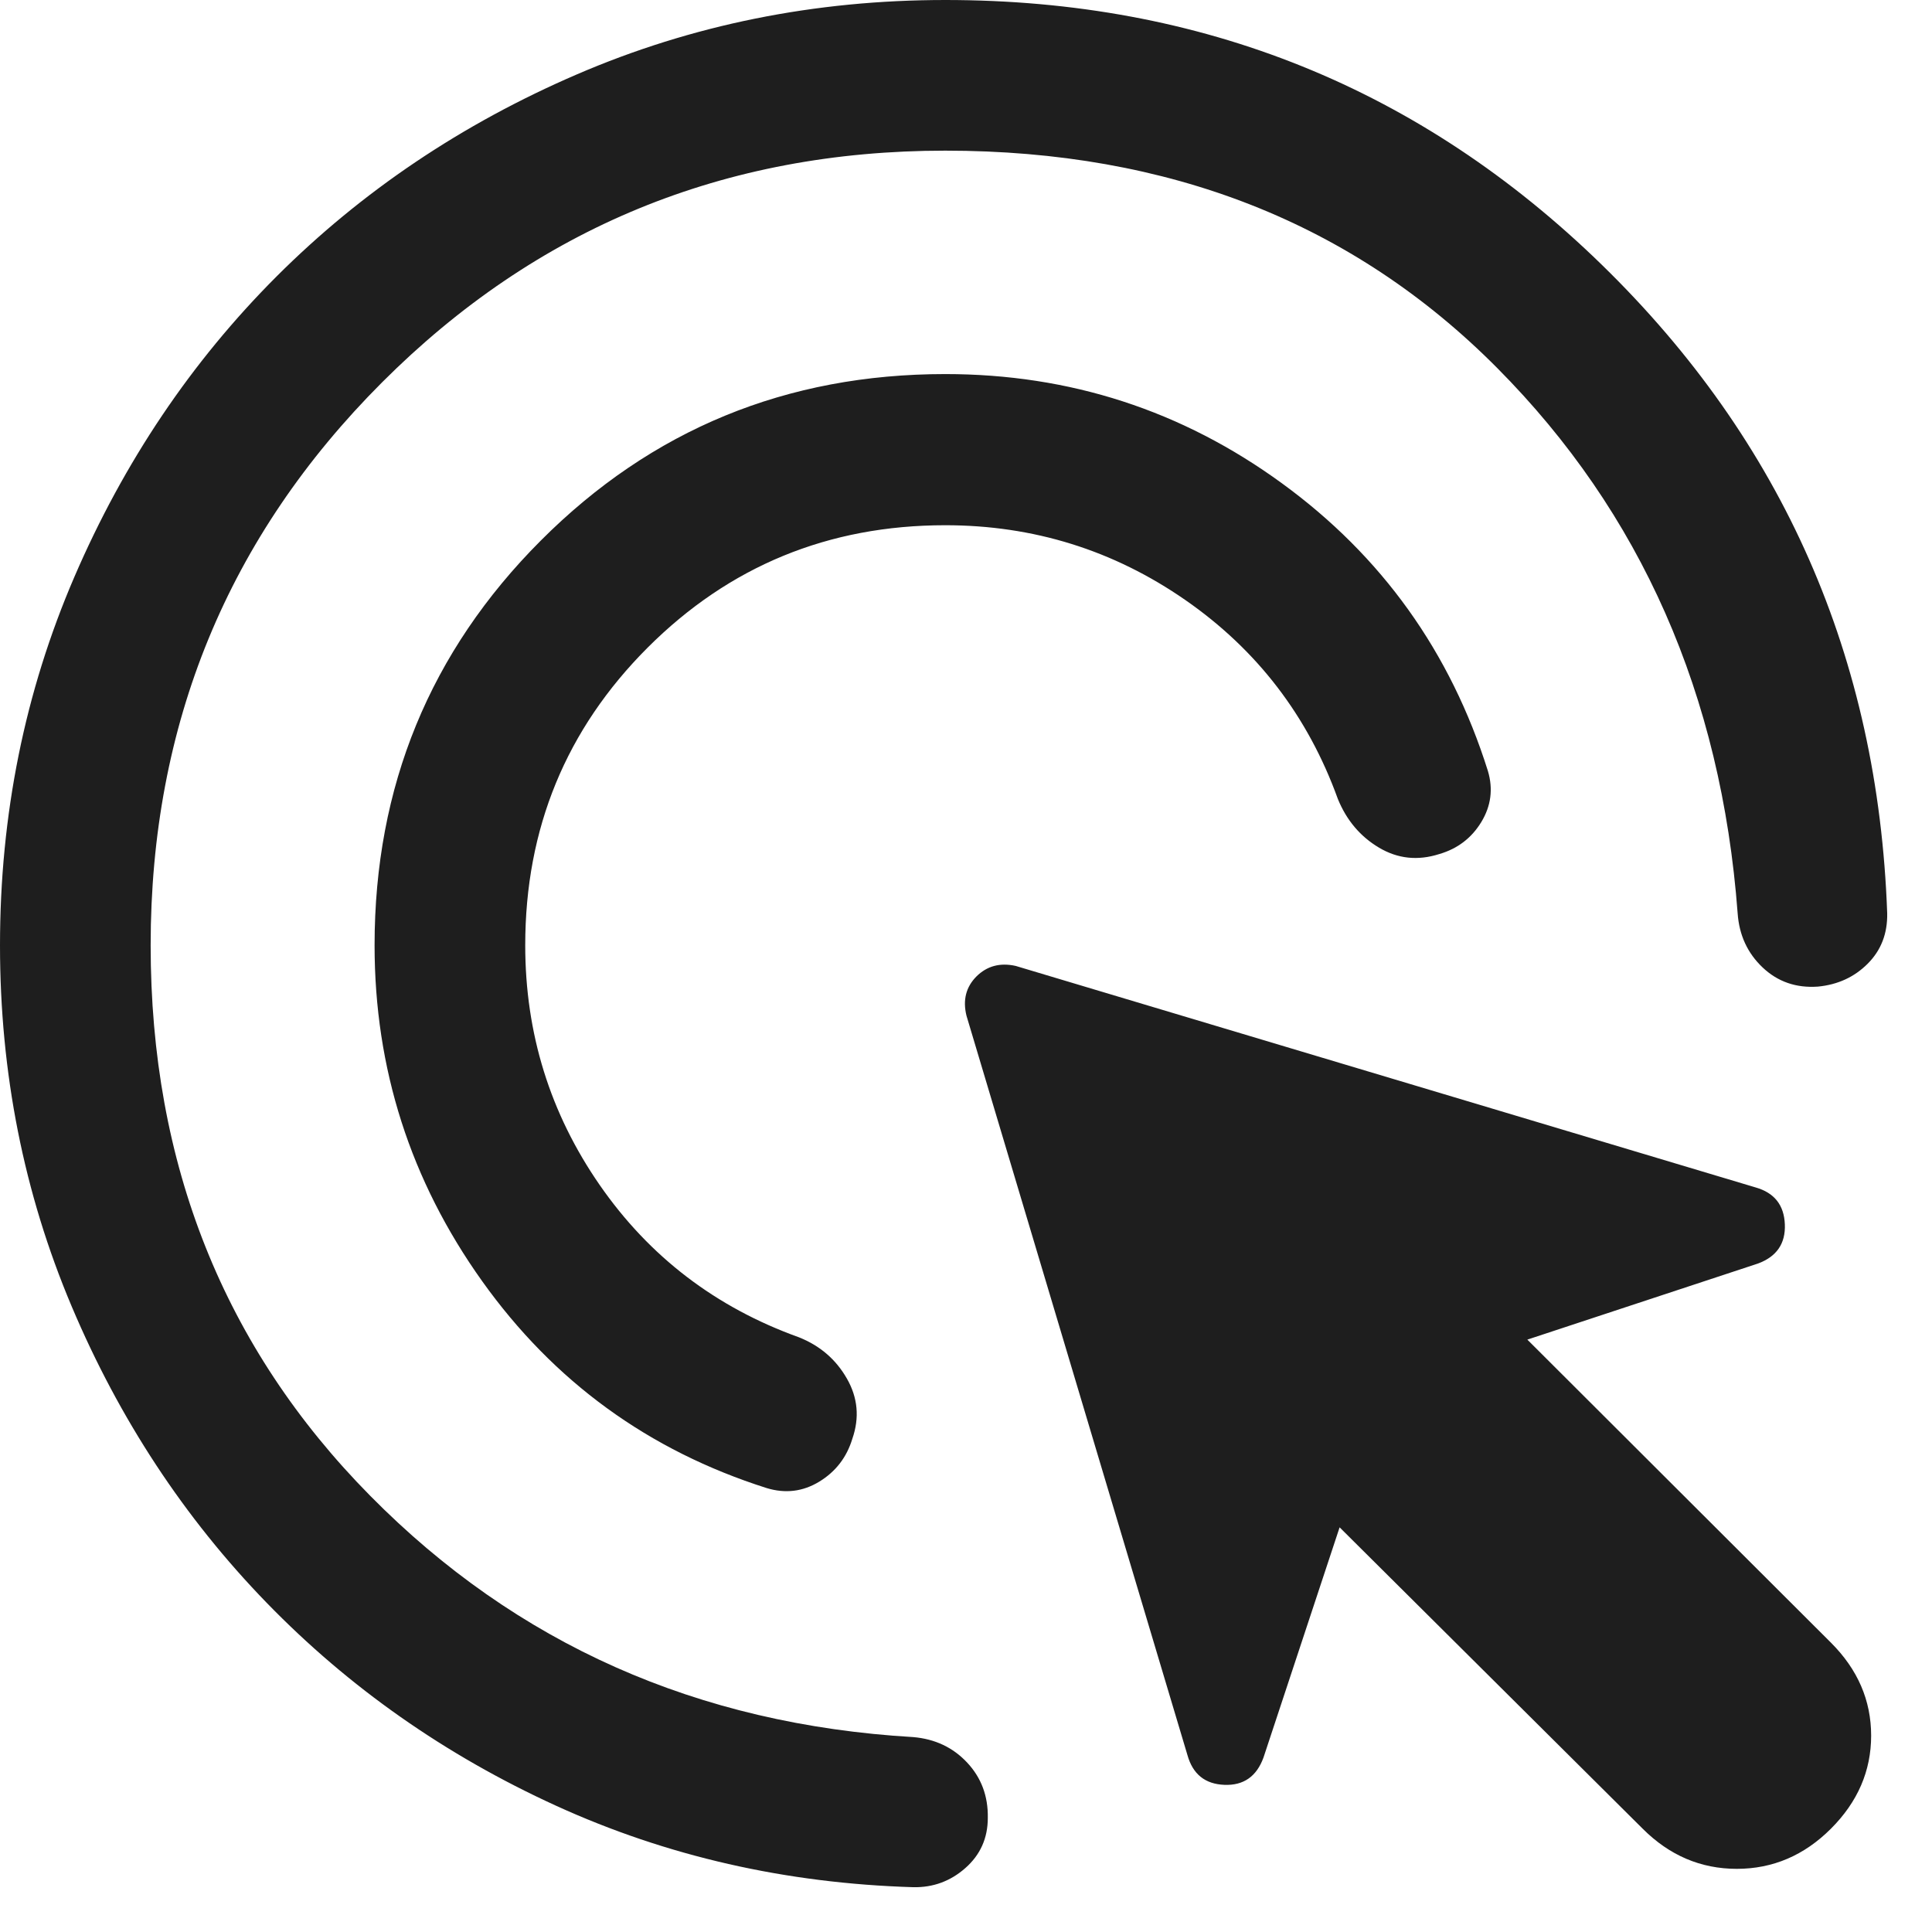 <svg width="42" height="42" viewBox="0 0 42 42" fill="none" xmlns="http://www.w3.org/2000/svg">
<path d="M20.55 11.418C18.01 11.418 15.853 12.306 14.079 14.079C12.306 15.853 11.418 18.01 11.418 20.55C11.418 22.466 11.958 24.203 13.037 25.761C14.117 27.319 15.56 28.422 17.369 29.072C17.826 29.254 18.173 29.553 18.41 29.968C18.648 30.382 18.688 30.818 18.53 31.275C18.407 31.682 18.166 31.993 17.81 32.21C17.453 32.427 17.072 32.473 16.665 32.349C14.1 31.534 12.039 30.035 10.48 27.849C8.922 25.664 8.143 23.231 8.143 20.55C8.143 17.097 9.348 14.164 11.757 11.751C14.166 9.338 17.097 8.132 20.55 8.132C23.255 8.132 25.694 8.922 27.866 10.505C30.039 12.086 31.532 14.172 32.346 16.761C32.462 17.151 32.414 17.521 32.203 17.869C31.991 18.218 31.686 18.451 31.287 18.567C30.822 18.715 30.386 18.669 29.98 18.428C29.573 18.187 29.274 17.834 29.084 17.369C28.434 15.569 27.329 14.127 25.767 13.043C24.205 11.96 22.466 11.418 20.55 11.418ZM20.55 3.275C15.745 3.275 11.665 4.953 8.309 8.309C4.953 11.665 3.275 15.745 3.275 20.55C3.275 25.306 4.866 29.295 8.048 32.517C11.23 35.74 15.165 37.488 19.855 37.763C20.328 37.804 20.718 37.989 21.025 38.317C21.332 38.645 21.482 39.045 21.474 39.519C21.474 39.959 21.312 40.322 20.988 40.608C20.664 40.895 20.286 41.034 19.855 41.026C17.082 40.943 14.494 40.353 12.088 39.255C9.682 38.156 7.585 36.685 5.795 34.841C4.005 32.997 2.592 30.847 1.555 28.392C0.518 25.936 0 23.322 0 20.55C0 17.712 0.539 15.042 1.617 12.541C2.695 10.04 4.16 7.863 6.011 6.011C7.863 4.16 10.04 2.695 12.541 1.617C15.042 0.539 17.712 0 20.55 0C26.127 0 30.884 1.919 34.822 5.756C38.76 9.594 40.828 14.293 41.026 19.855C41.034 20.294 40.893 20.659 40.602 20.95C40.312 21.241 39.95 21.407 39.519 21.448C39.045 21.481 38.645 21.342 38.317 21.031C37.989 20.72 37.808 20.328 37.775 19.855C37.418 15.1 35.675 11.148 32.547 7.999C29.419 4.85 25.42 3.275 20.55 3.275ZM35.71 39.754L29.122 33.203L27.468 38.205C27.318 38.619 27.034 38.818 26.616 38.801C26.197 38.784 25.93 38.569 25.814 38.154L21.01 22.079C20.927 21.739 21 21.456 21.227 21.227C21.456 21 21.739 20.923 22.079 20.998L38.166 25.814C38.573 25.93 38.784 26.197 38.801 26.616C38.818 27.034 38.623 27.318 38.217 27.468L33.203 29.122L39.803 35.71C40.386 36.292 40.677 36.966 40.677 37.731C40.677 38.497 40.386 39.171 39.803 39.754C39.221 40.336 38.538 40.627 37.757 40.627C36.974 40.627 36.292 40.336 35.71 39.754Z" fill="#1E1E1E"/>
</svg>
